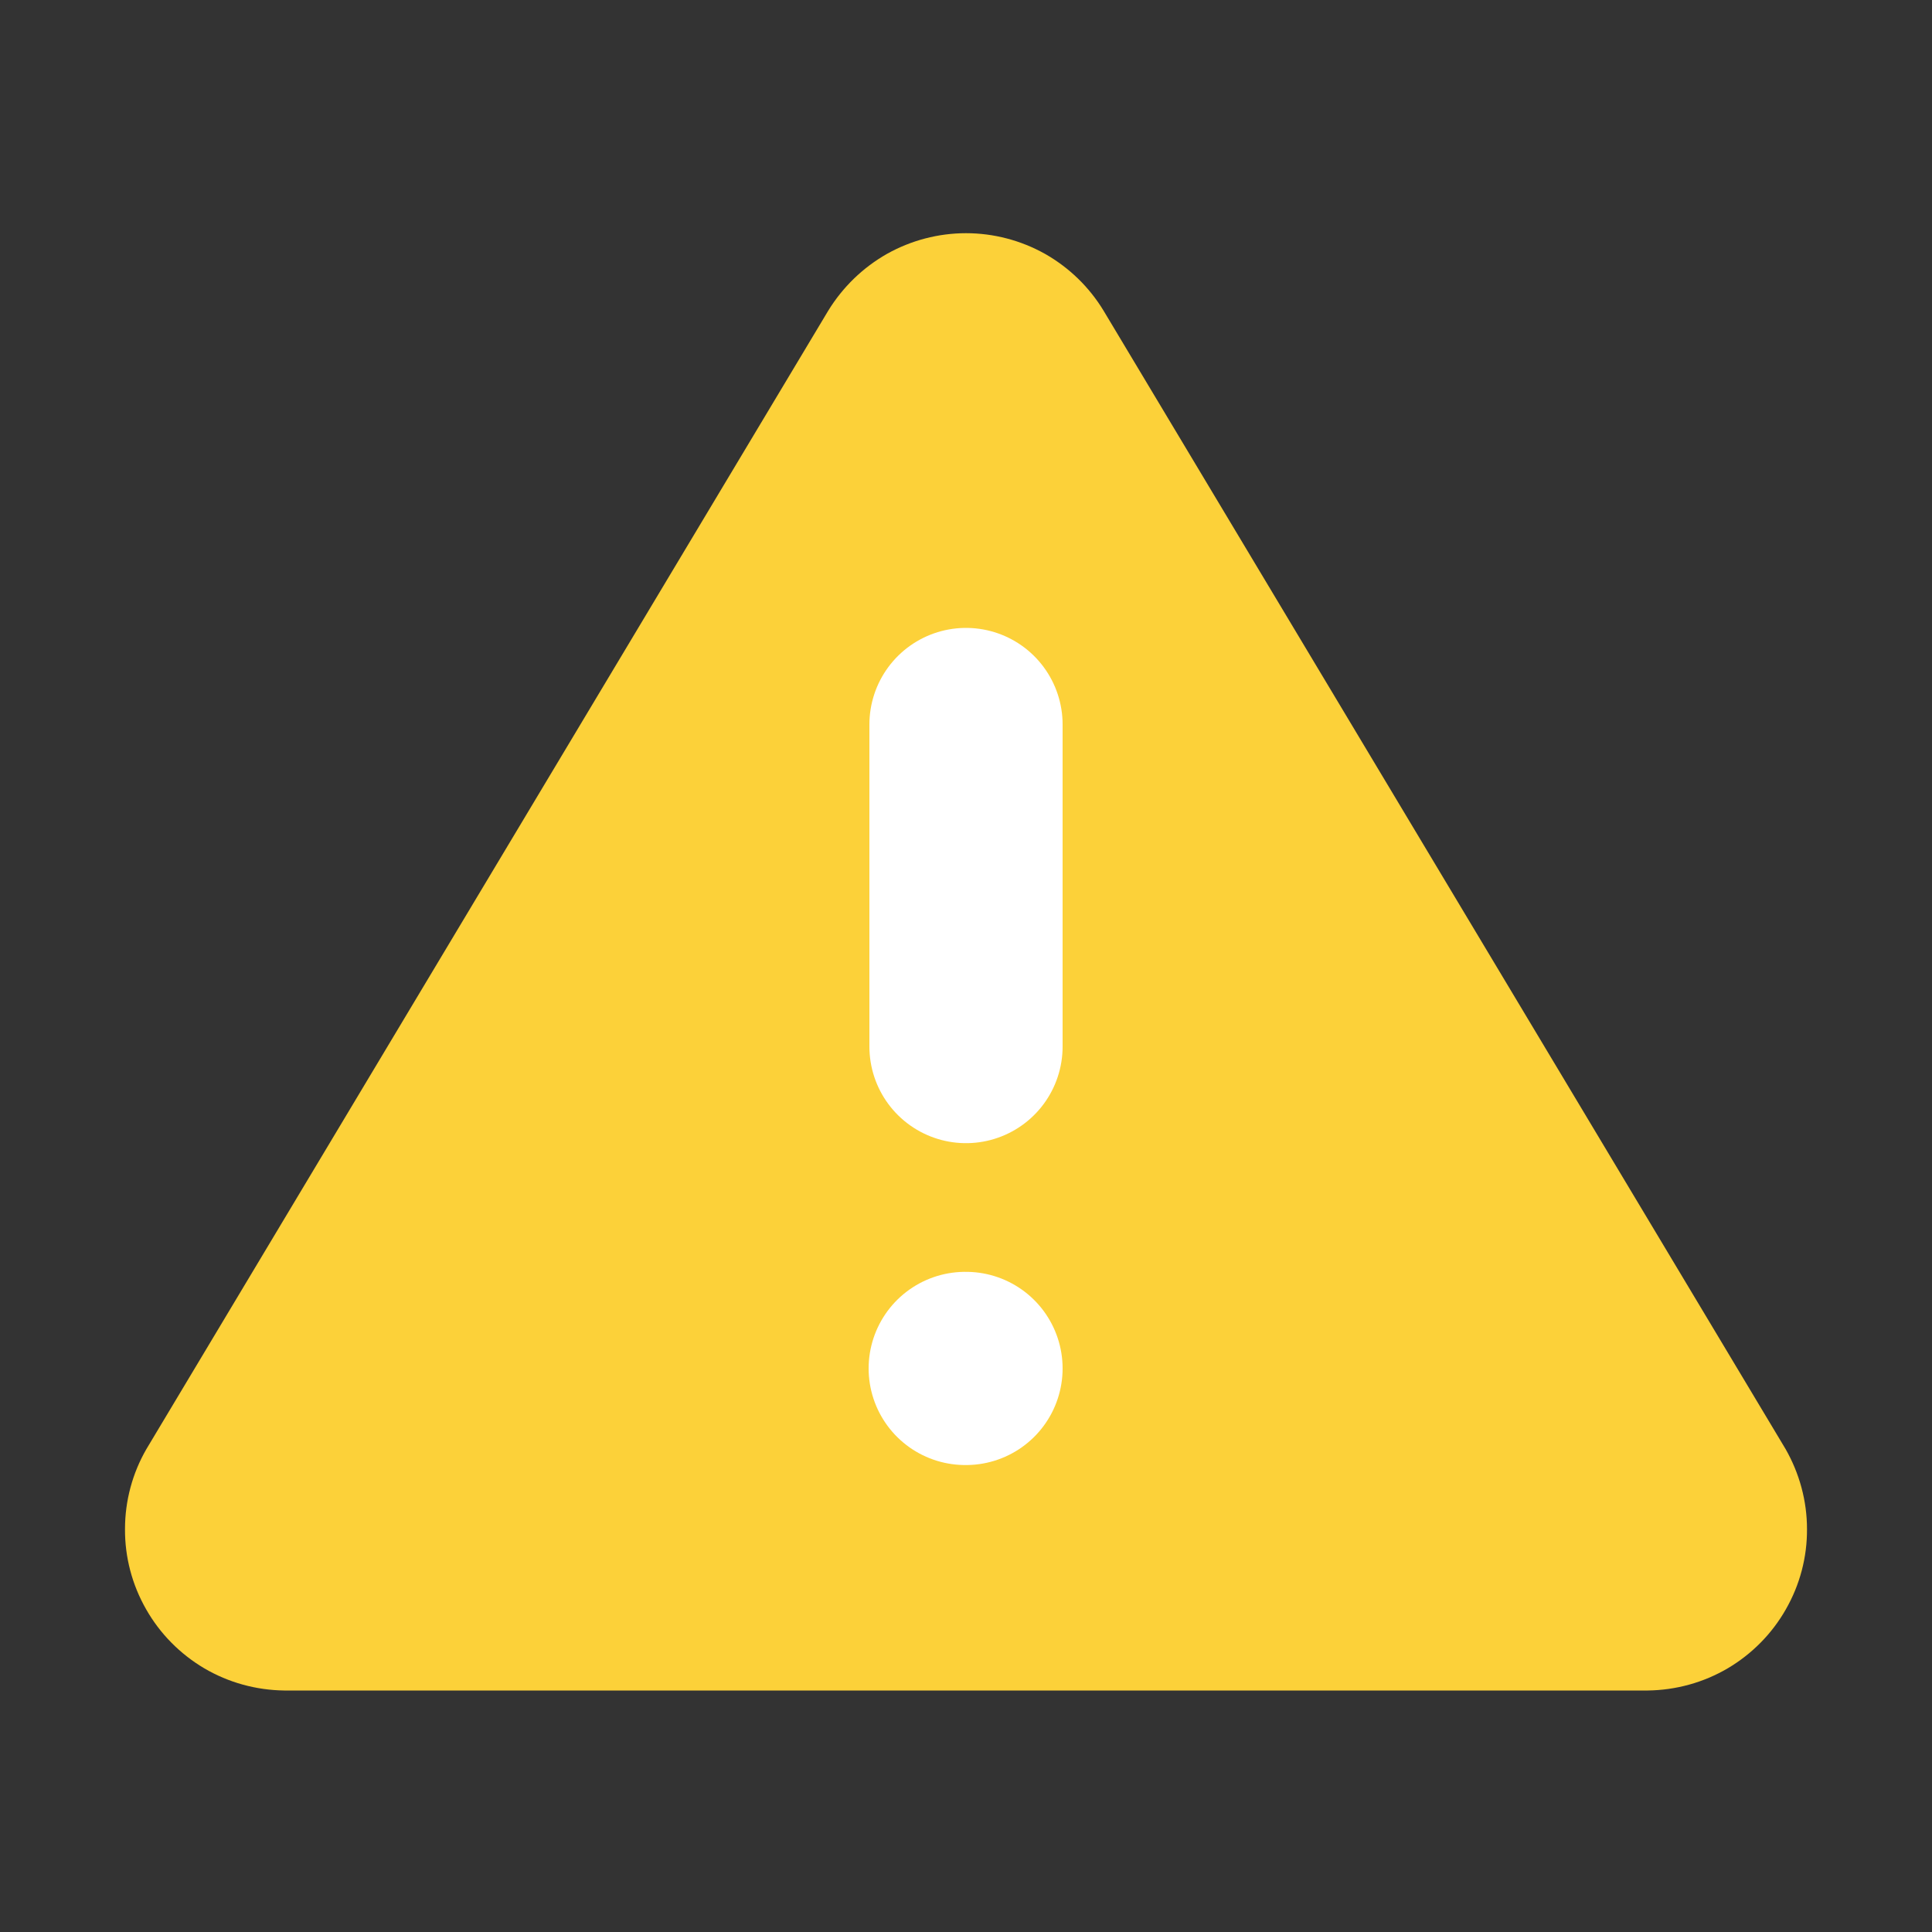 <svg width="10" height="10" viewBox="0 0 10 10" fill="none" xmlns="http://www.w3.org/2000/svg">
<rect x="0" y="0" width="10" height="10" fill="#333333" stroke="none"/>
<path d="M5.712 1.608L9.242 7.5C9.314 7.626 9.353 7.769 9.353 7.914C9.354 8.06 9.316 8.203 9.244 8.329C9.172 8.456 9.068 8.561 8.943 8.635C8.817 8.709 8.675 8.748 8.529 8.75H1.471C1.325 8.748 1.183 8.709 1.057 8.635C0.932 8.561 0.828 8.456 0.756 8.329C0.684 8.203 0.646 8.06 0.647 7.914C0.647 7.769 0.685 7.626 0.758 7.5L4.287 1.608C4.362 1.486 4.466 1.385 4.591 1.314C4.716 1.244 4.857 1.207 5 1.207C5.143 1.207 5.284 1.244 5.409 1.314C5.534 1.385 5.638 1.486 5.712 1.608Z" fill="#FCD139"/>
<path d="M5 3.75V5.417" stroke="white" stroke-linecap="round" stroke-linejoin="round"/>
<path d="M5 7.083H4.996" stroke="white" stroke-linecap="round" stroke-linejoin="round"/>
</svg>
